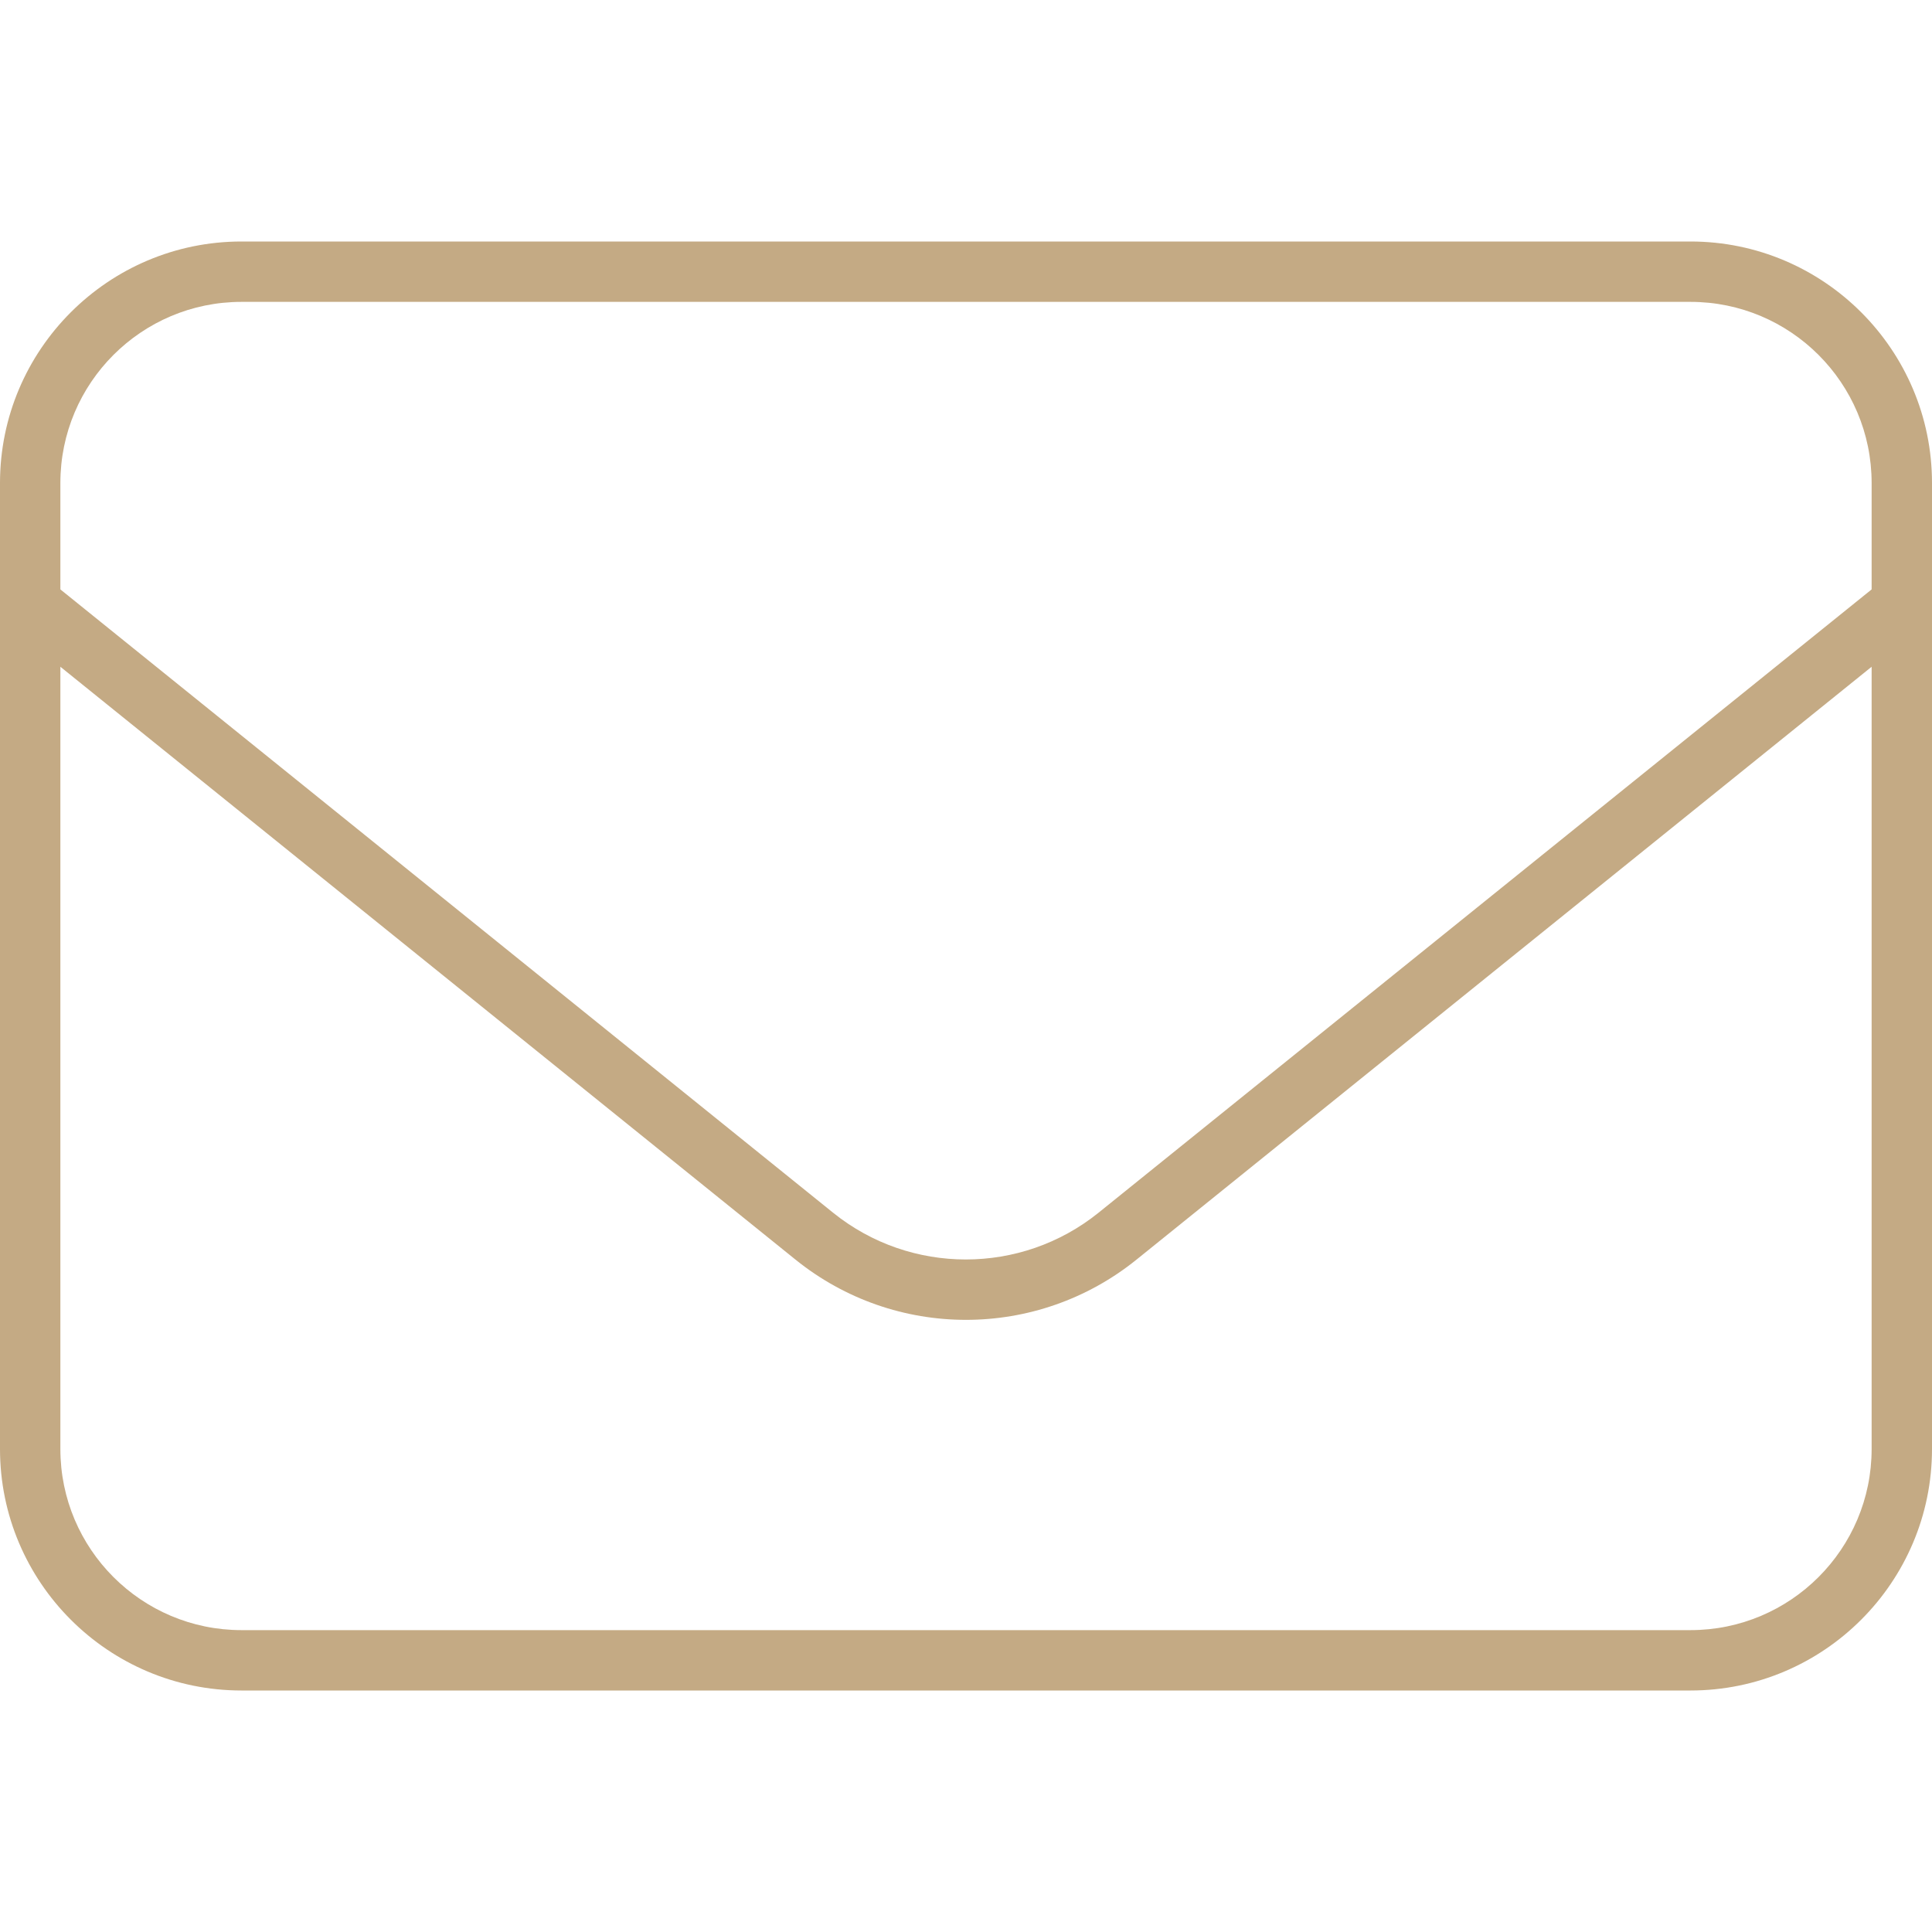 <?xml version="1.0" encoding="UTF-8" standalone="no"?>
<!DOCTYPE svg PUBLIC "-//W3C//DTD SVG 1.1//EN" "http://www.w3.org/Graphics/SVG/1.1/DTD/svg11.dtd">
<svg width="100%" height="100%" viewBox="0 0 512 512" version="1.1" xmlns="http://www.w3.org/2000/svg" xmlns:xlink="http://www.w3.org/1999/xlink" xml:space="preserve" xmlns:serif="http://www.serif.com/" style="fill-rule:evenodd;clip-rule:evenodd;stroke-linejoin:round;stroke-miterlimit:2;">
    <path d="M64,80C37.5,80 16,101.5 16,128L16,156.2L220.8,321.4C241.3,337.9 270.6,337.9 291.1,321.4L496,156.2L496,128C496,101.5 474.5,80 448,80L64,80ZM16,176.7L16,384C16,410.5 37.5,432 64,432L448,432C474.5,432 496,410.5 496,384L496,176.7L301.2,333.8C274.8,355.1 237.2,355.1 210.8,333.8L16,176.7ZM0,128C0,92.7 28.7,64 64,64L448,64C483.3,64 512,92.7 512,128L512,384C512,419.3 483.3,448 448,448L64,448C28.7,448 0,419.3 0,384L0,128Z" style="fill:rgb(196,170,132);fill-rule:nonzero;"/>
</svg>
